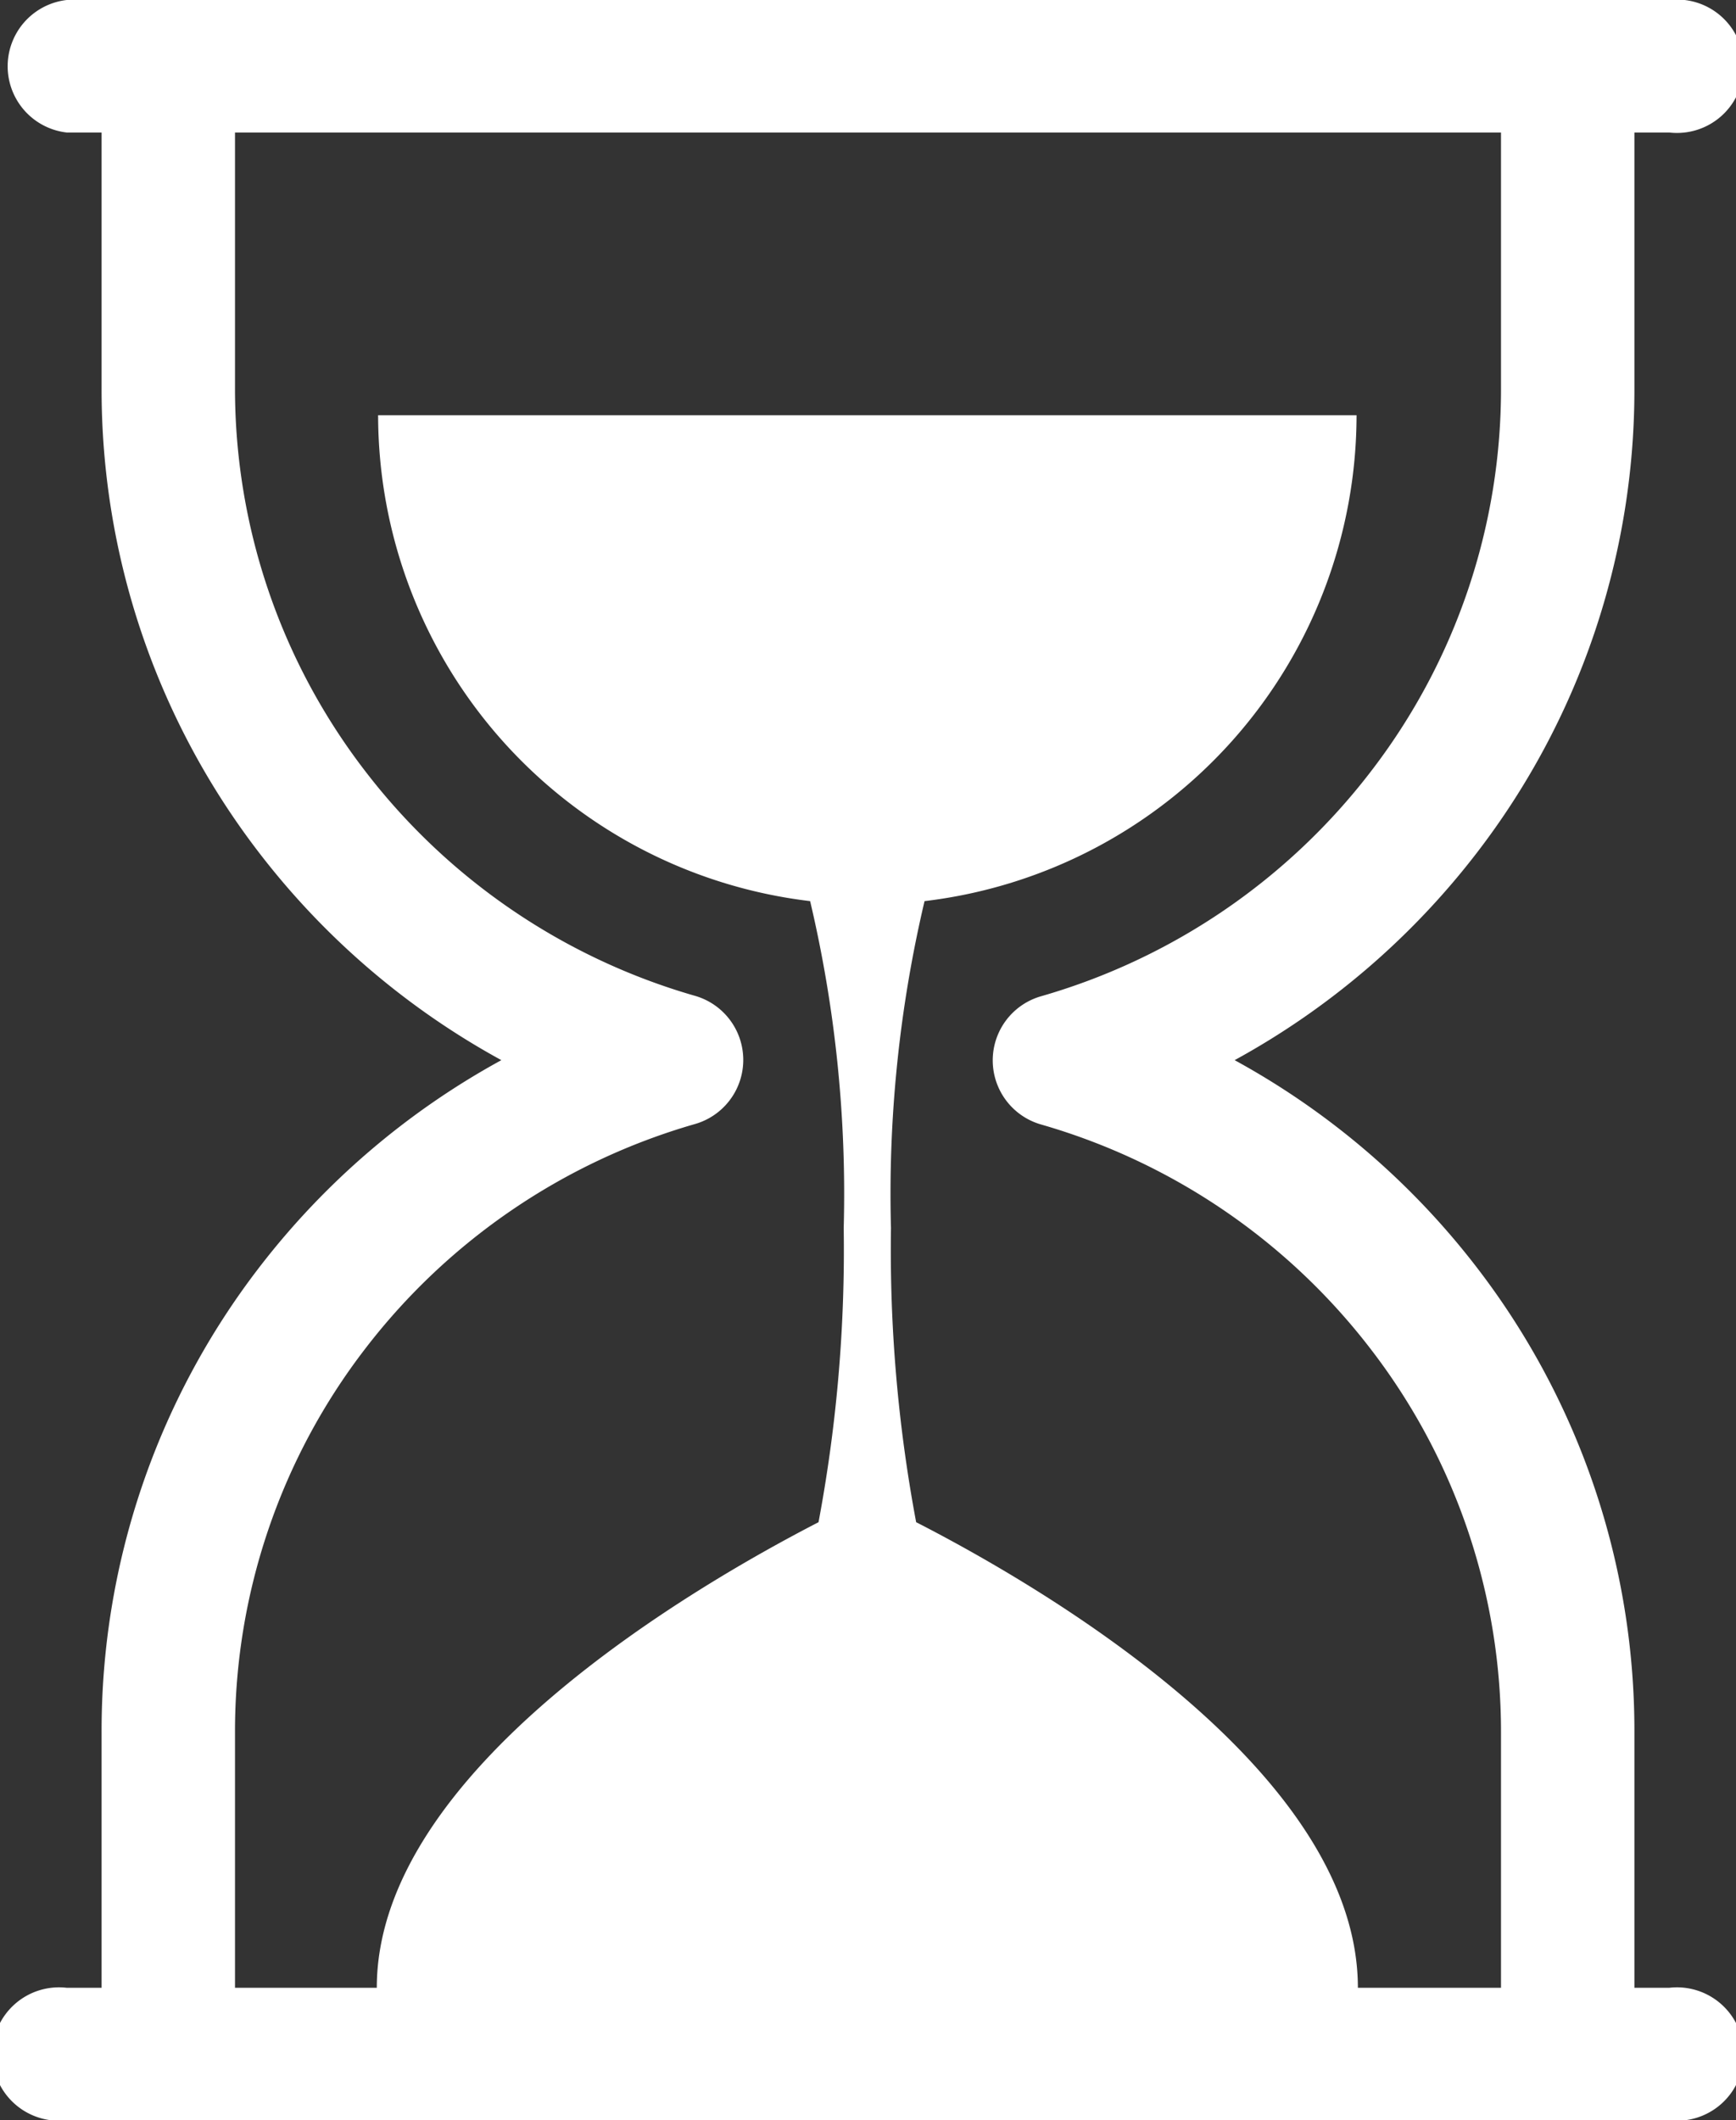 <svg id="图层_1" data-name="图层 1" xmlns="http://www.w3.org/2000/svg" viewBox="0 0 39.3 48"><rect x="0" y="0" width="39.3" height="48" fill="#333333" stroke="none"/><defs><style>.cls-1{fill:#fff;}</style></defs><title>how-start-3</title><path class="cls-1" d="M42.14,45h-.79V39.23a17.19,17.19,0,0,0-3.57-10.54A17.5,17.5,0,0,0,32.3,24a17.51,17.51,0,0,0,5.48-4.69A17.19,17.19,0,0,0,41.35,8.77V3h.79a1.51,1.51,0,1,0,0-3H5.86a1.51,1.51,0,0,0,0,3h.79V8.77a17.19,17.19,0,0,0,3.57,10.54A17.5,17.5,0,0,0,15.7,24a17.51,17.51,0,0,0-5.48,4.69A17.19,17.19,0,0,0,6.65,39.23V45H5.86a1.51,1.51,0,1,0,0,3H42.14a1.51,1.51,0,1,0,0-3Zm-3.81,0H35.09c0-4.92-7.17-9.09-10-10.54a33.38,33.38,0,0,1-.57-6.66,28.91,28.91,0,0,1,.76-7.4,11.09,11.09,0,0,0,9.78-11H12.91a11.09,11.09,0,0,0,9.78,11,28.88,28.88,0,0,1,.76,7.4,33.39,33.39,0,0,1-.57,6.66c-2.81,1.45-10,5.62-10,10.54H9.67V39.23a14.2,14.2,0,0,1,2.95-8.7,14.44,14.44,0,0,1,7.45-5.08,1.51,1.51,0,0,0,0-2.91,14.43,14.43,0,0,1-7.45-5.08,14.19,14.19,0,0,1-2.95-8.7V3H38.33V8.77a14.19,14.19,0,0,1-2.95,8.7,14.43,14.43,0,0,1-7.45,5.08,1.51,1.51,0,0,0,0,2.91,14.43,14.43,0,0,1,7.45,5.08,14.2,14.2,0,0,1,2.95,8.7Z" transform="translate(-4.35)"/></svg>